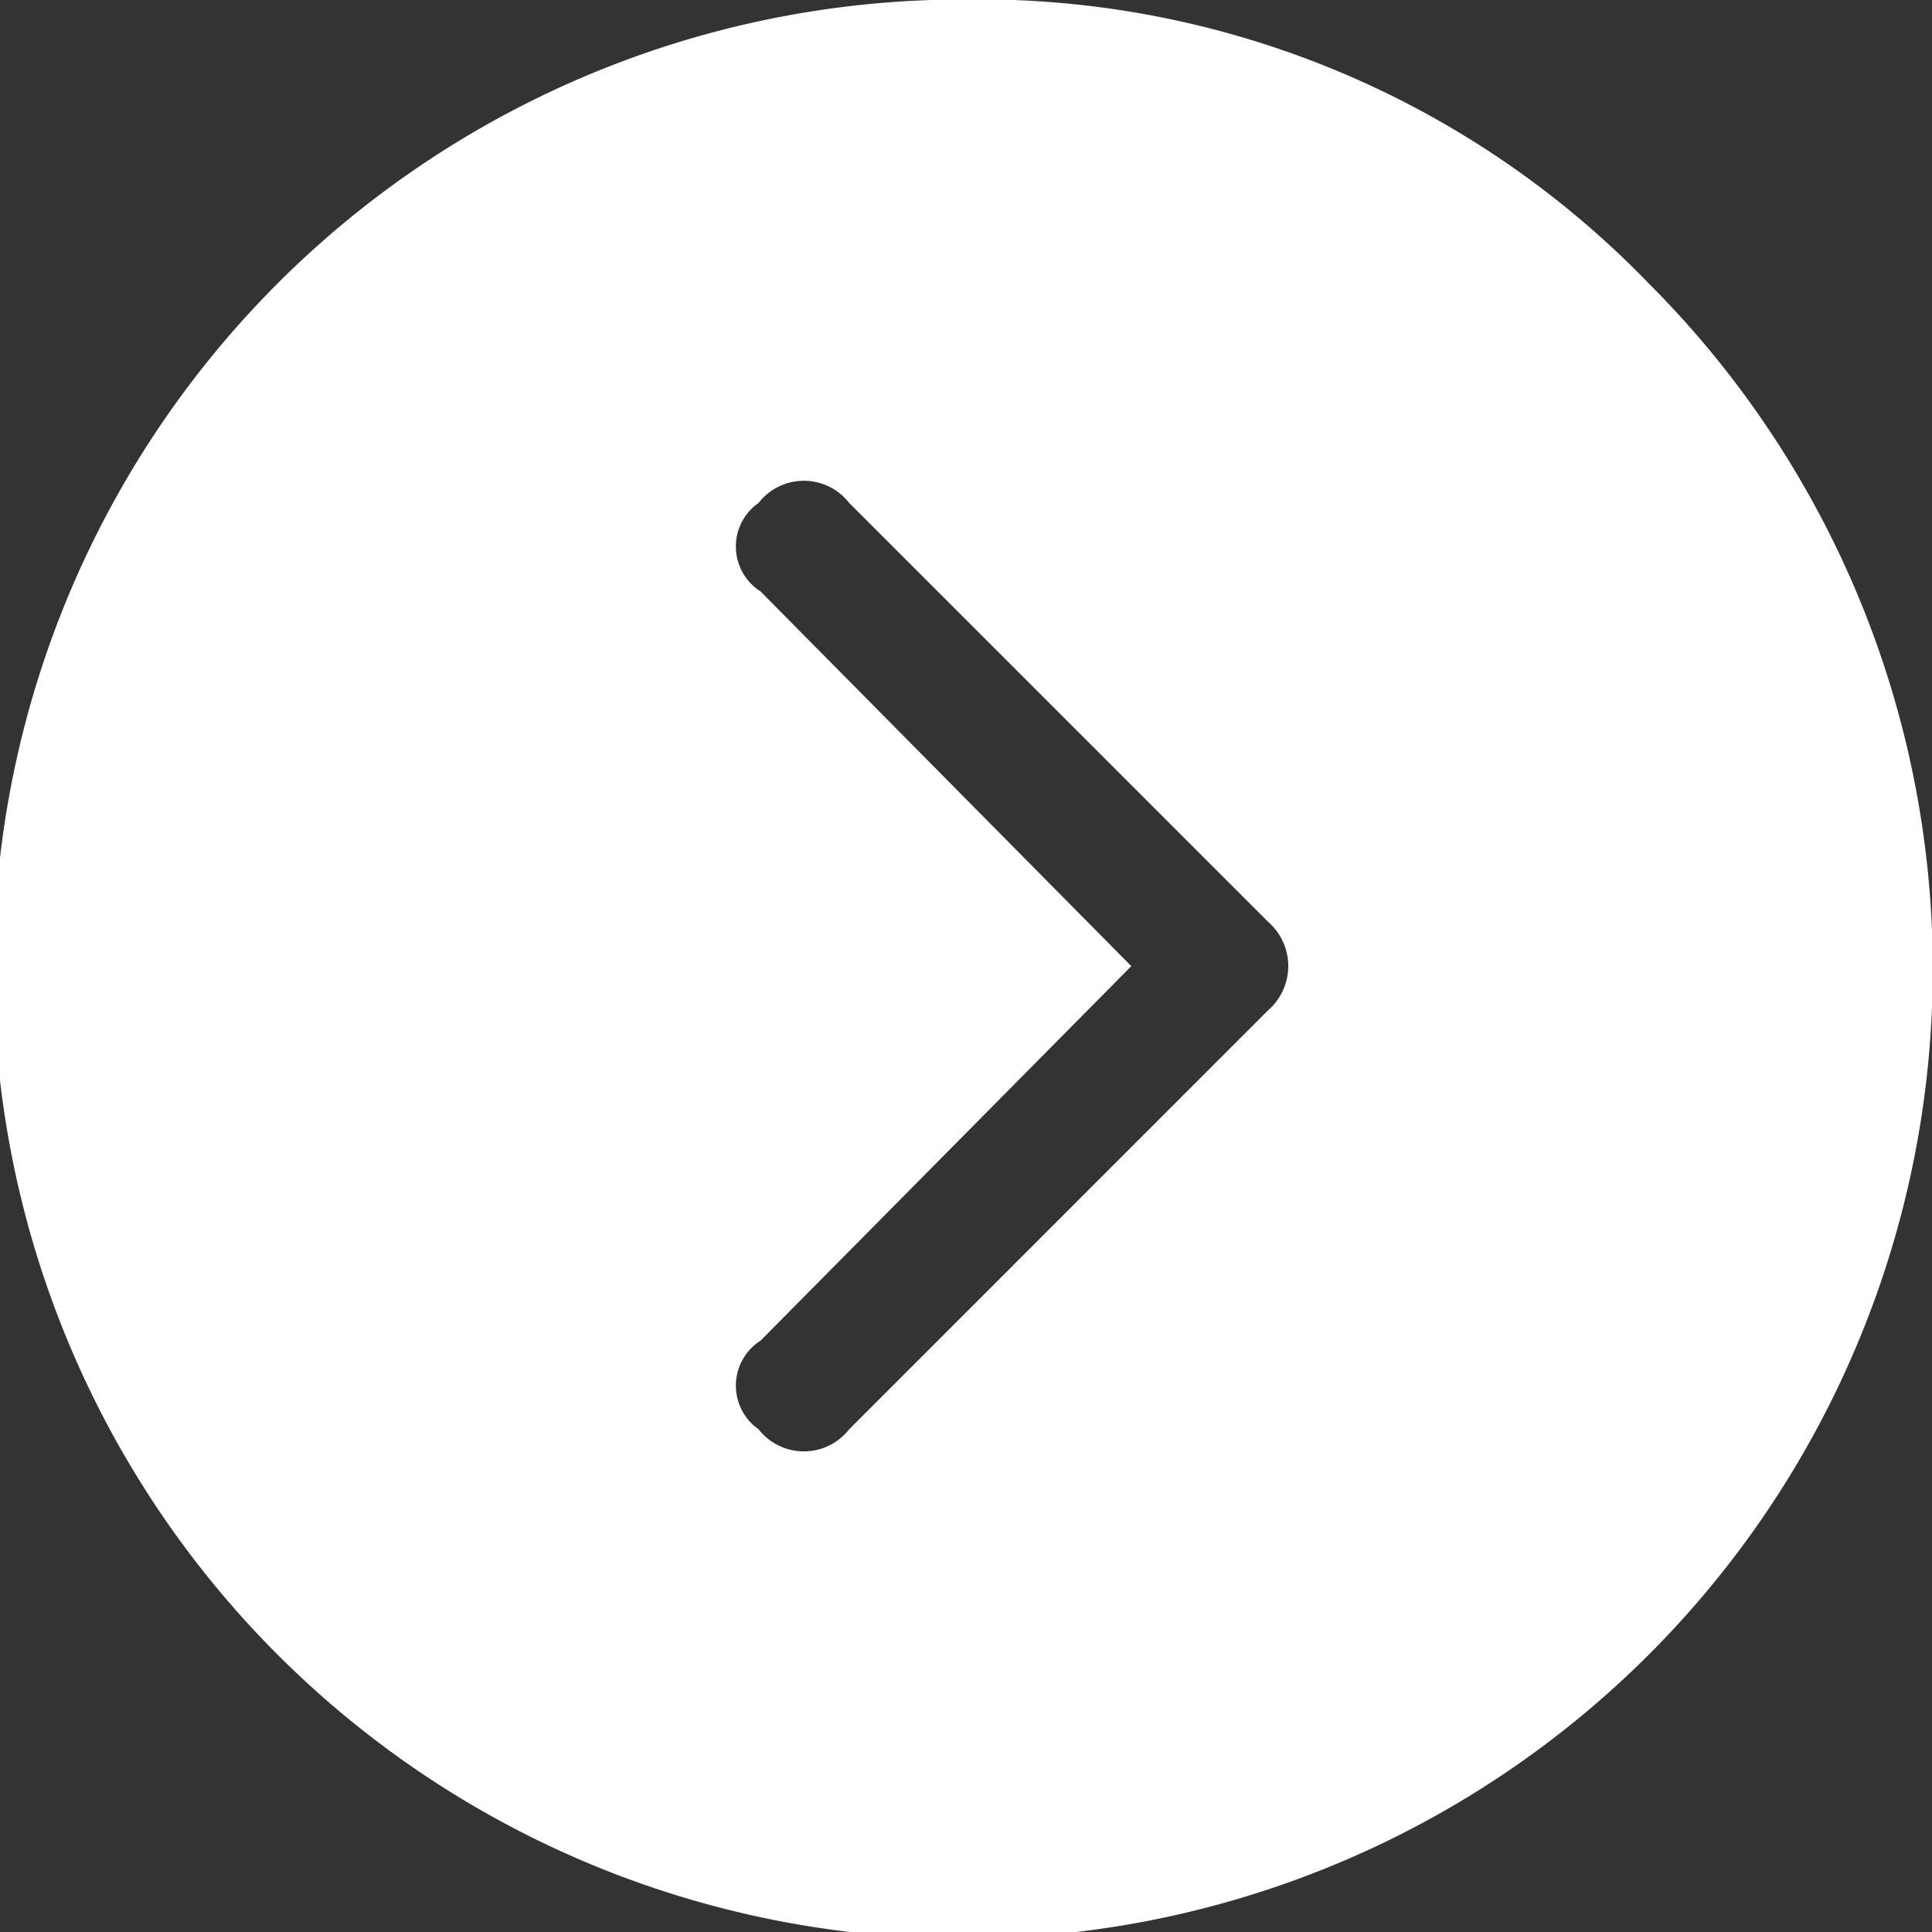 <svg xmlns="http://www.w3.org/2000/svg" width="48.62" height="48.624"><rect width="100%" height="100%" fill="#333333" stroke="none"/><path d="M31.91 25.427L21.37 35.969a1.447 1.447 0 01-2.28 0 1.342 1.342 0 01.05-2.231l9.33-9.424-9.33-9.43a1.339 1.339 0 01-.05-2.228 1.445 1.445 0 012.28 0l10.54 10.54a1.475 1.475 0 010 2.231zm-7.6-25.44a24.4 24.4 0 1017.18 7.144A23.419 23.419 0 0024.31-.013z" fill="#fff" fill-rule="evenodd"/></svg>